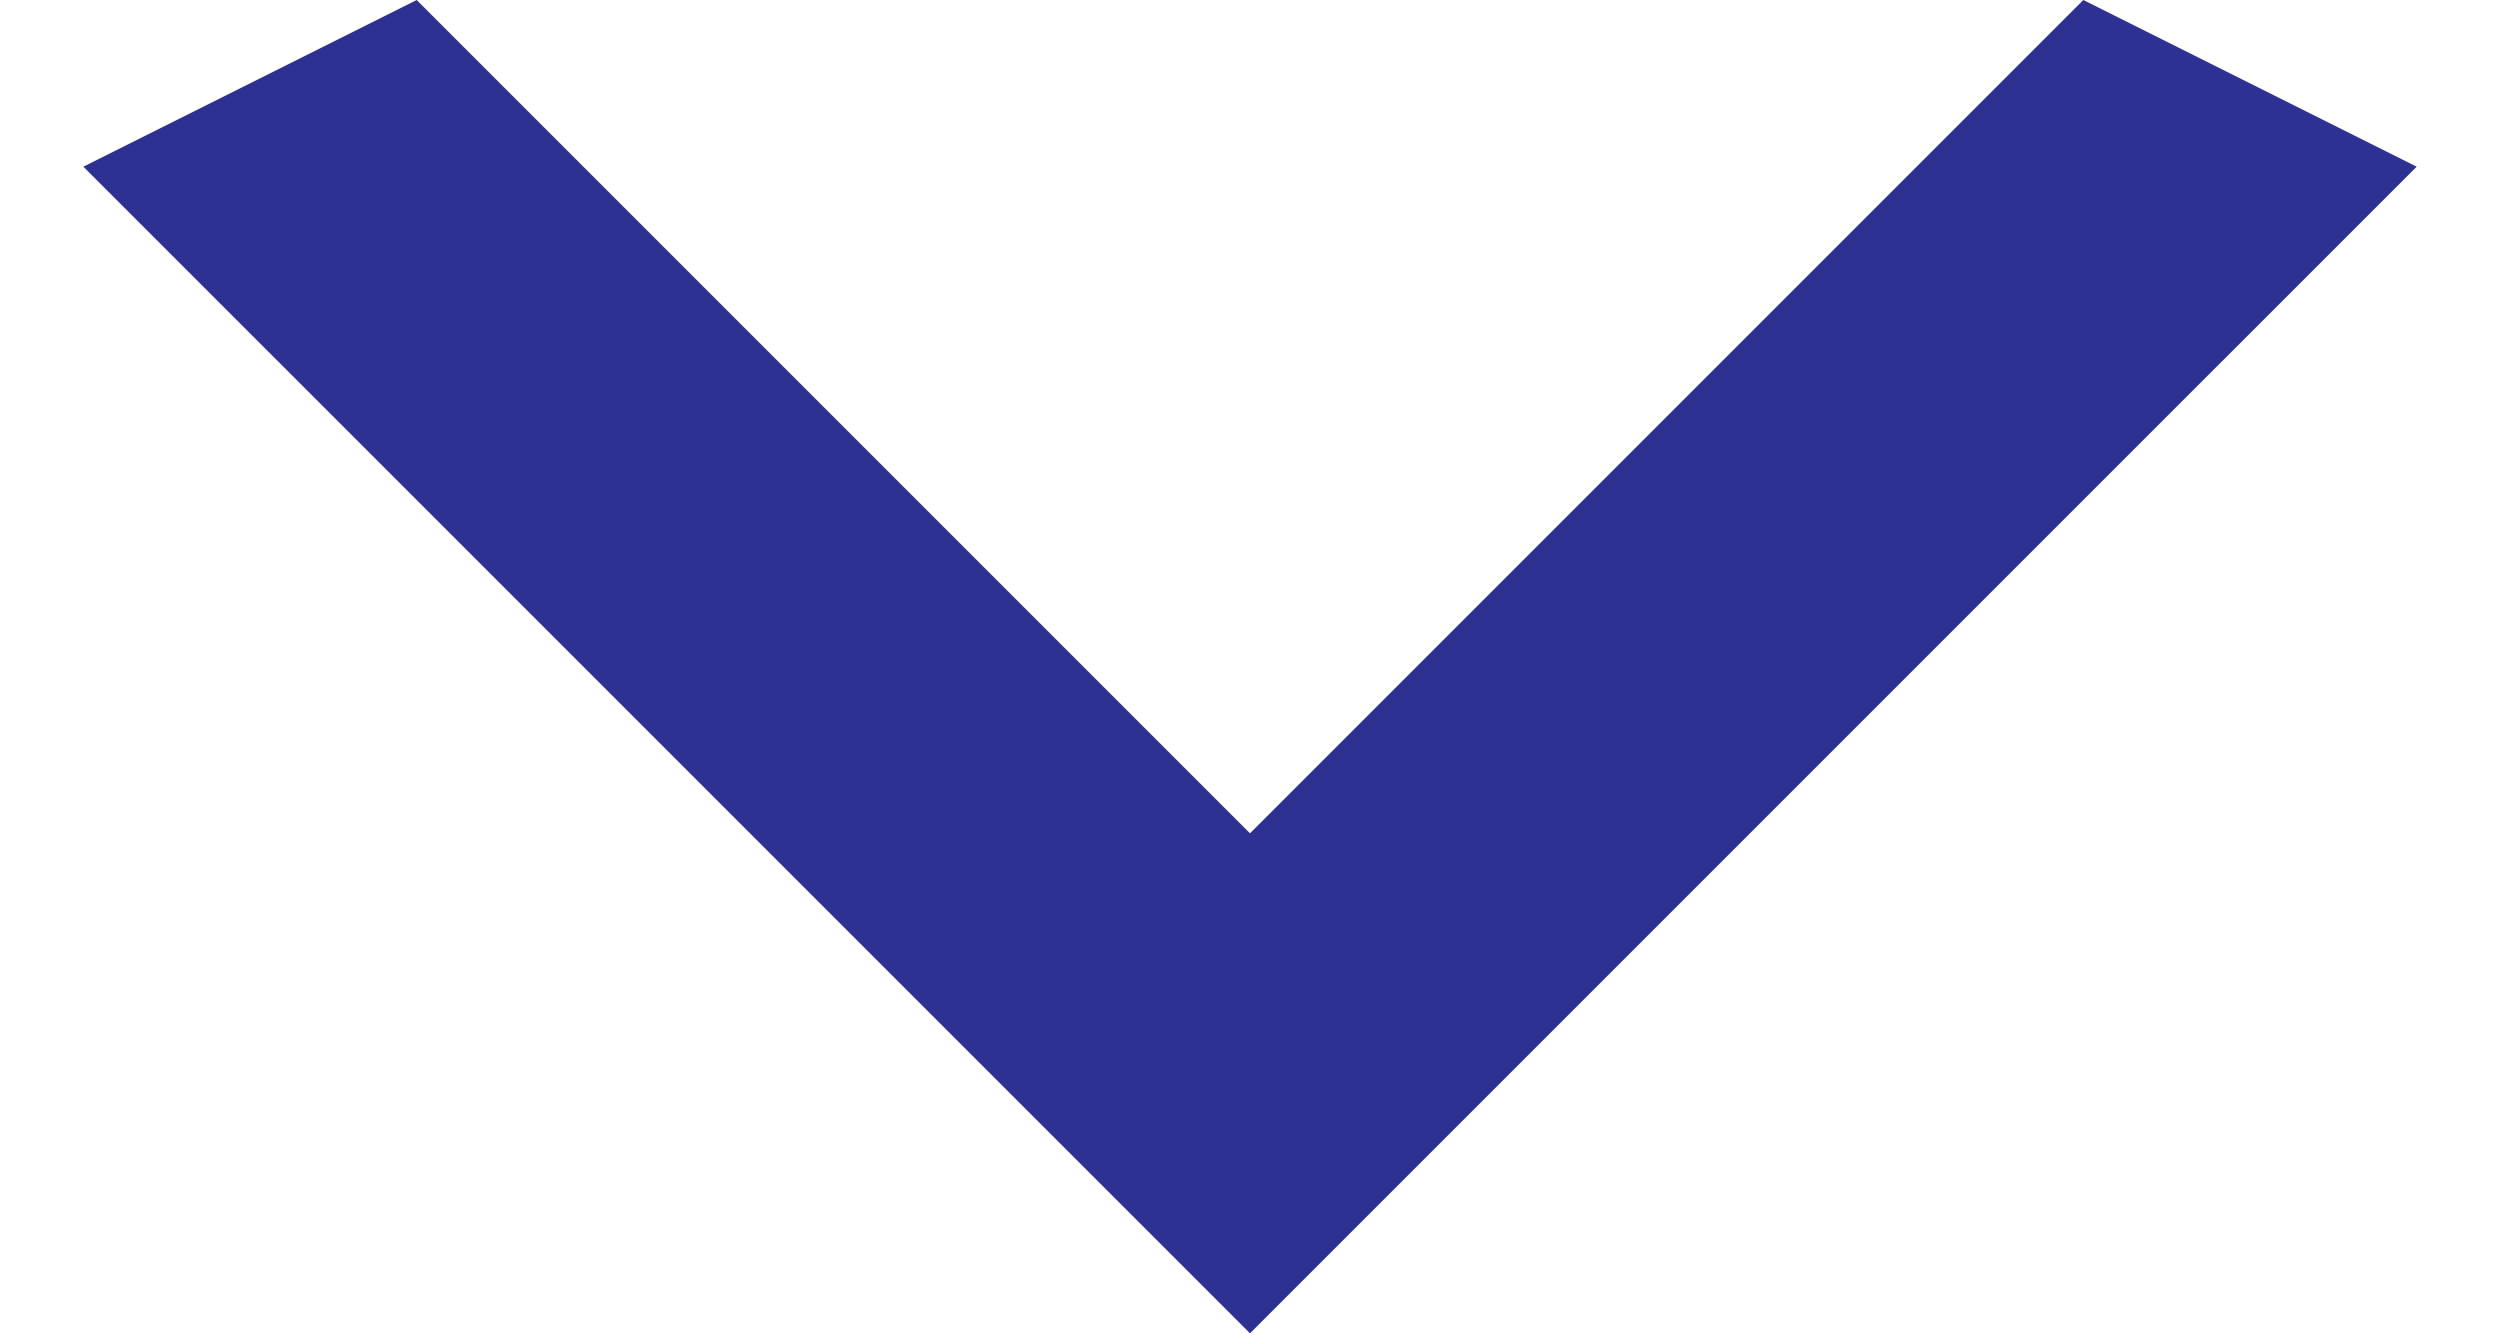 <svg width="15" height="8" viewBox="0 0 15 8" fill="none" xmlns="http://www.w3.org/2000/svg">
<path d="M2.5 -1.04907e-06L7.5 5L12.5 -1.74846e-07L14.5 1L7.5 8L0.5 1L2.5 -1.04907e-06Z" fill="#2E3192"/>
</svg>
